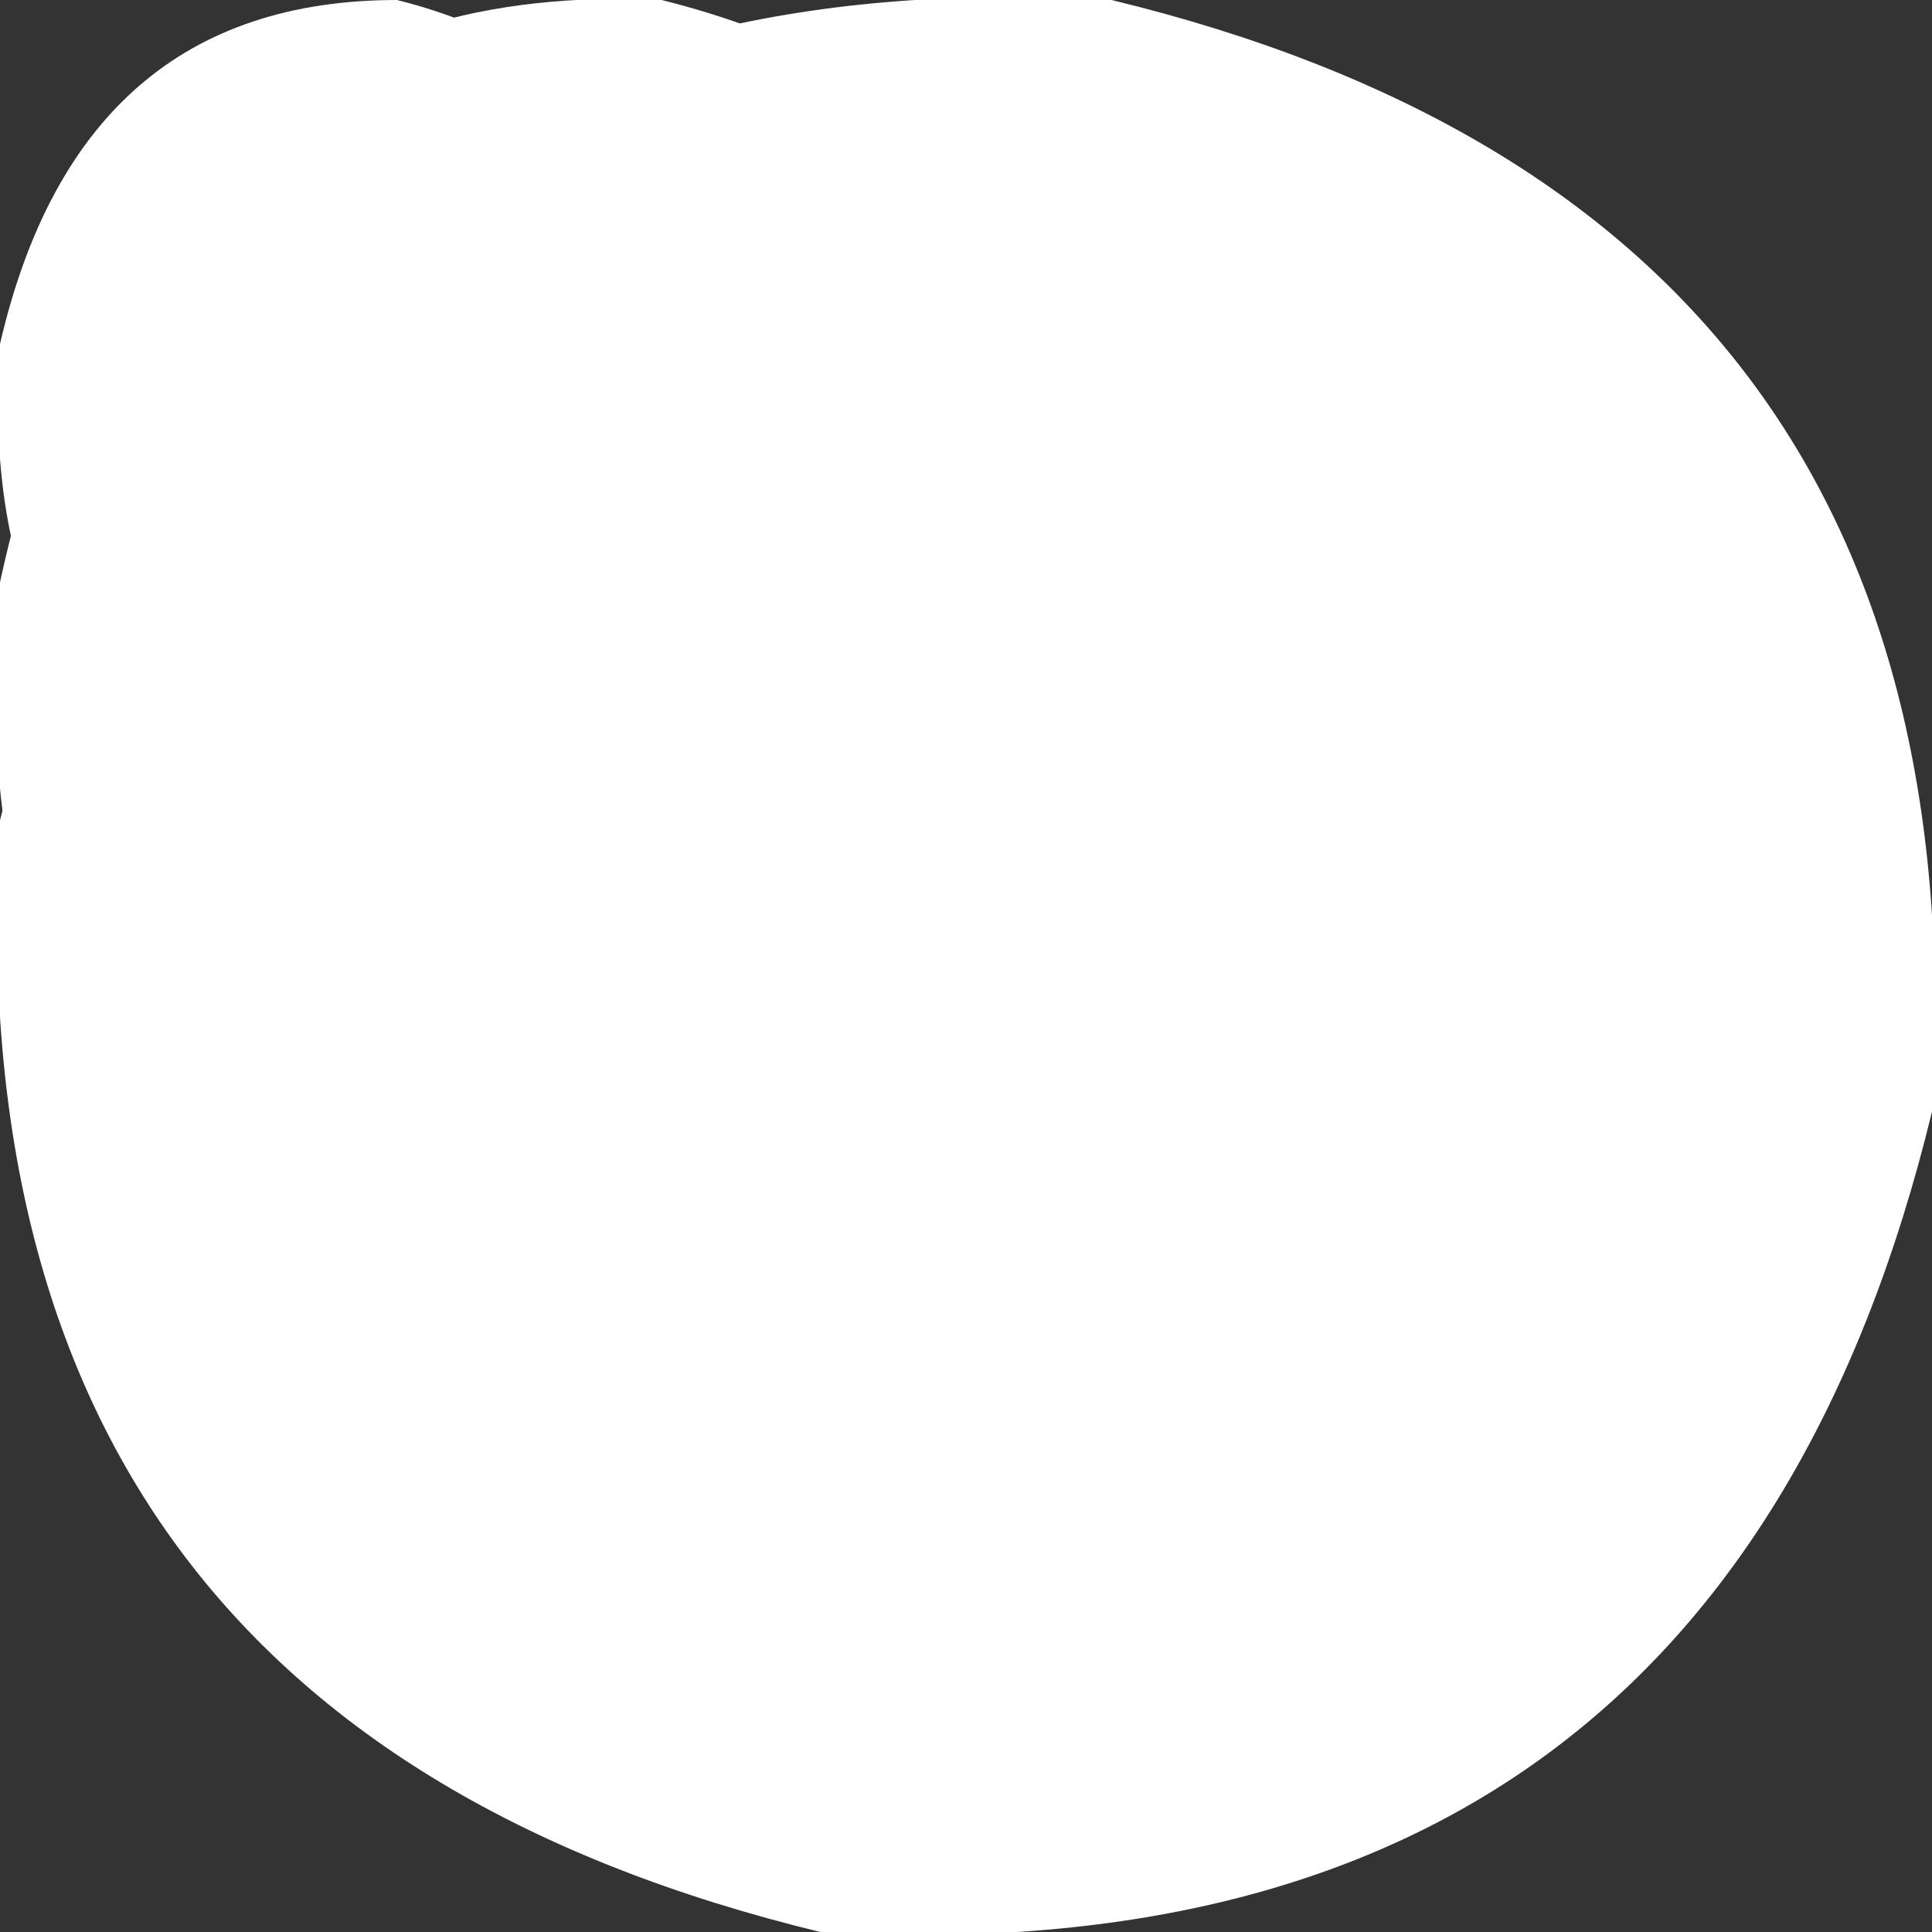 <?xml version="1.0" encoding="UTF-8" standalone="no"?>
<svg xmlns:xlink="http://www.w3.org/1999/xlink" height="3.65px" width="3.65px" xmlns="http://www.w3.org/2000/svg">
  <rect width="100%" height="100%" fill="#333333" stroke="none"/>
  <g transform="matrix(1.0, 0.0, 0.0, 1.0, 0.0, 0.0)">
    <path d="M3.65 2.1 Q3.25 3.75 1.55 3.65 -0.1 3.25 0.0 1.55 0.4 -0.1 2.1 0.0 3.75 0.4 3.65 2.1" fill="#ffffff" fill-rule="evenodd" stroke="none"/>
    <path d="M2.15 1.45 Q1.9 2.55 0.9 2.55 -0.1 2.25 0.0 1.1 0.25 -0.05 1.25 0.0 2.25 0.25 2.15 1.45" fill="#ffffff" fill-rule="evenodd" stroke="none"/>
    <path d="M1.3 0.85 Q1.15 1.55 0.55 1.55 -0.05 1.4 0.0 0.65 0.15 0.0 0.75 0.0 1.35 0.15 1.3 0.85" fill="#ffffff" fill-rule="evenodd" stroke="none"/>
  </g>
</svg>

